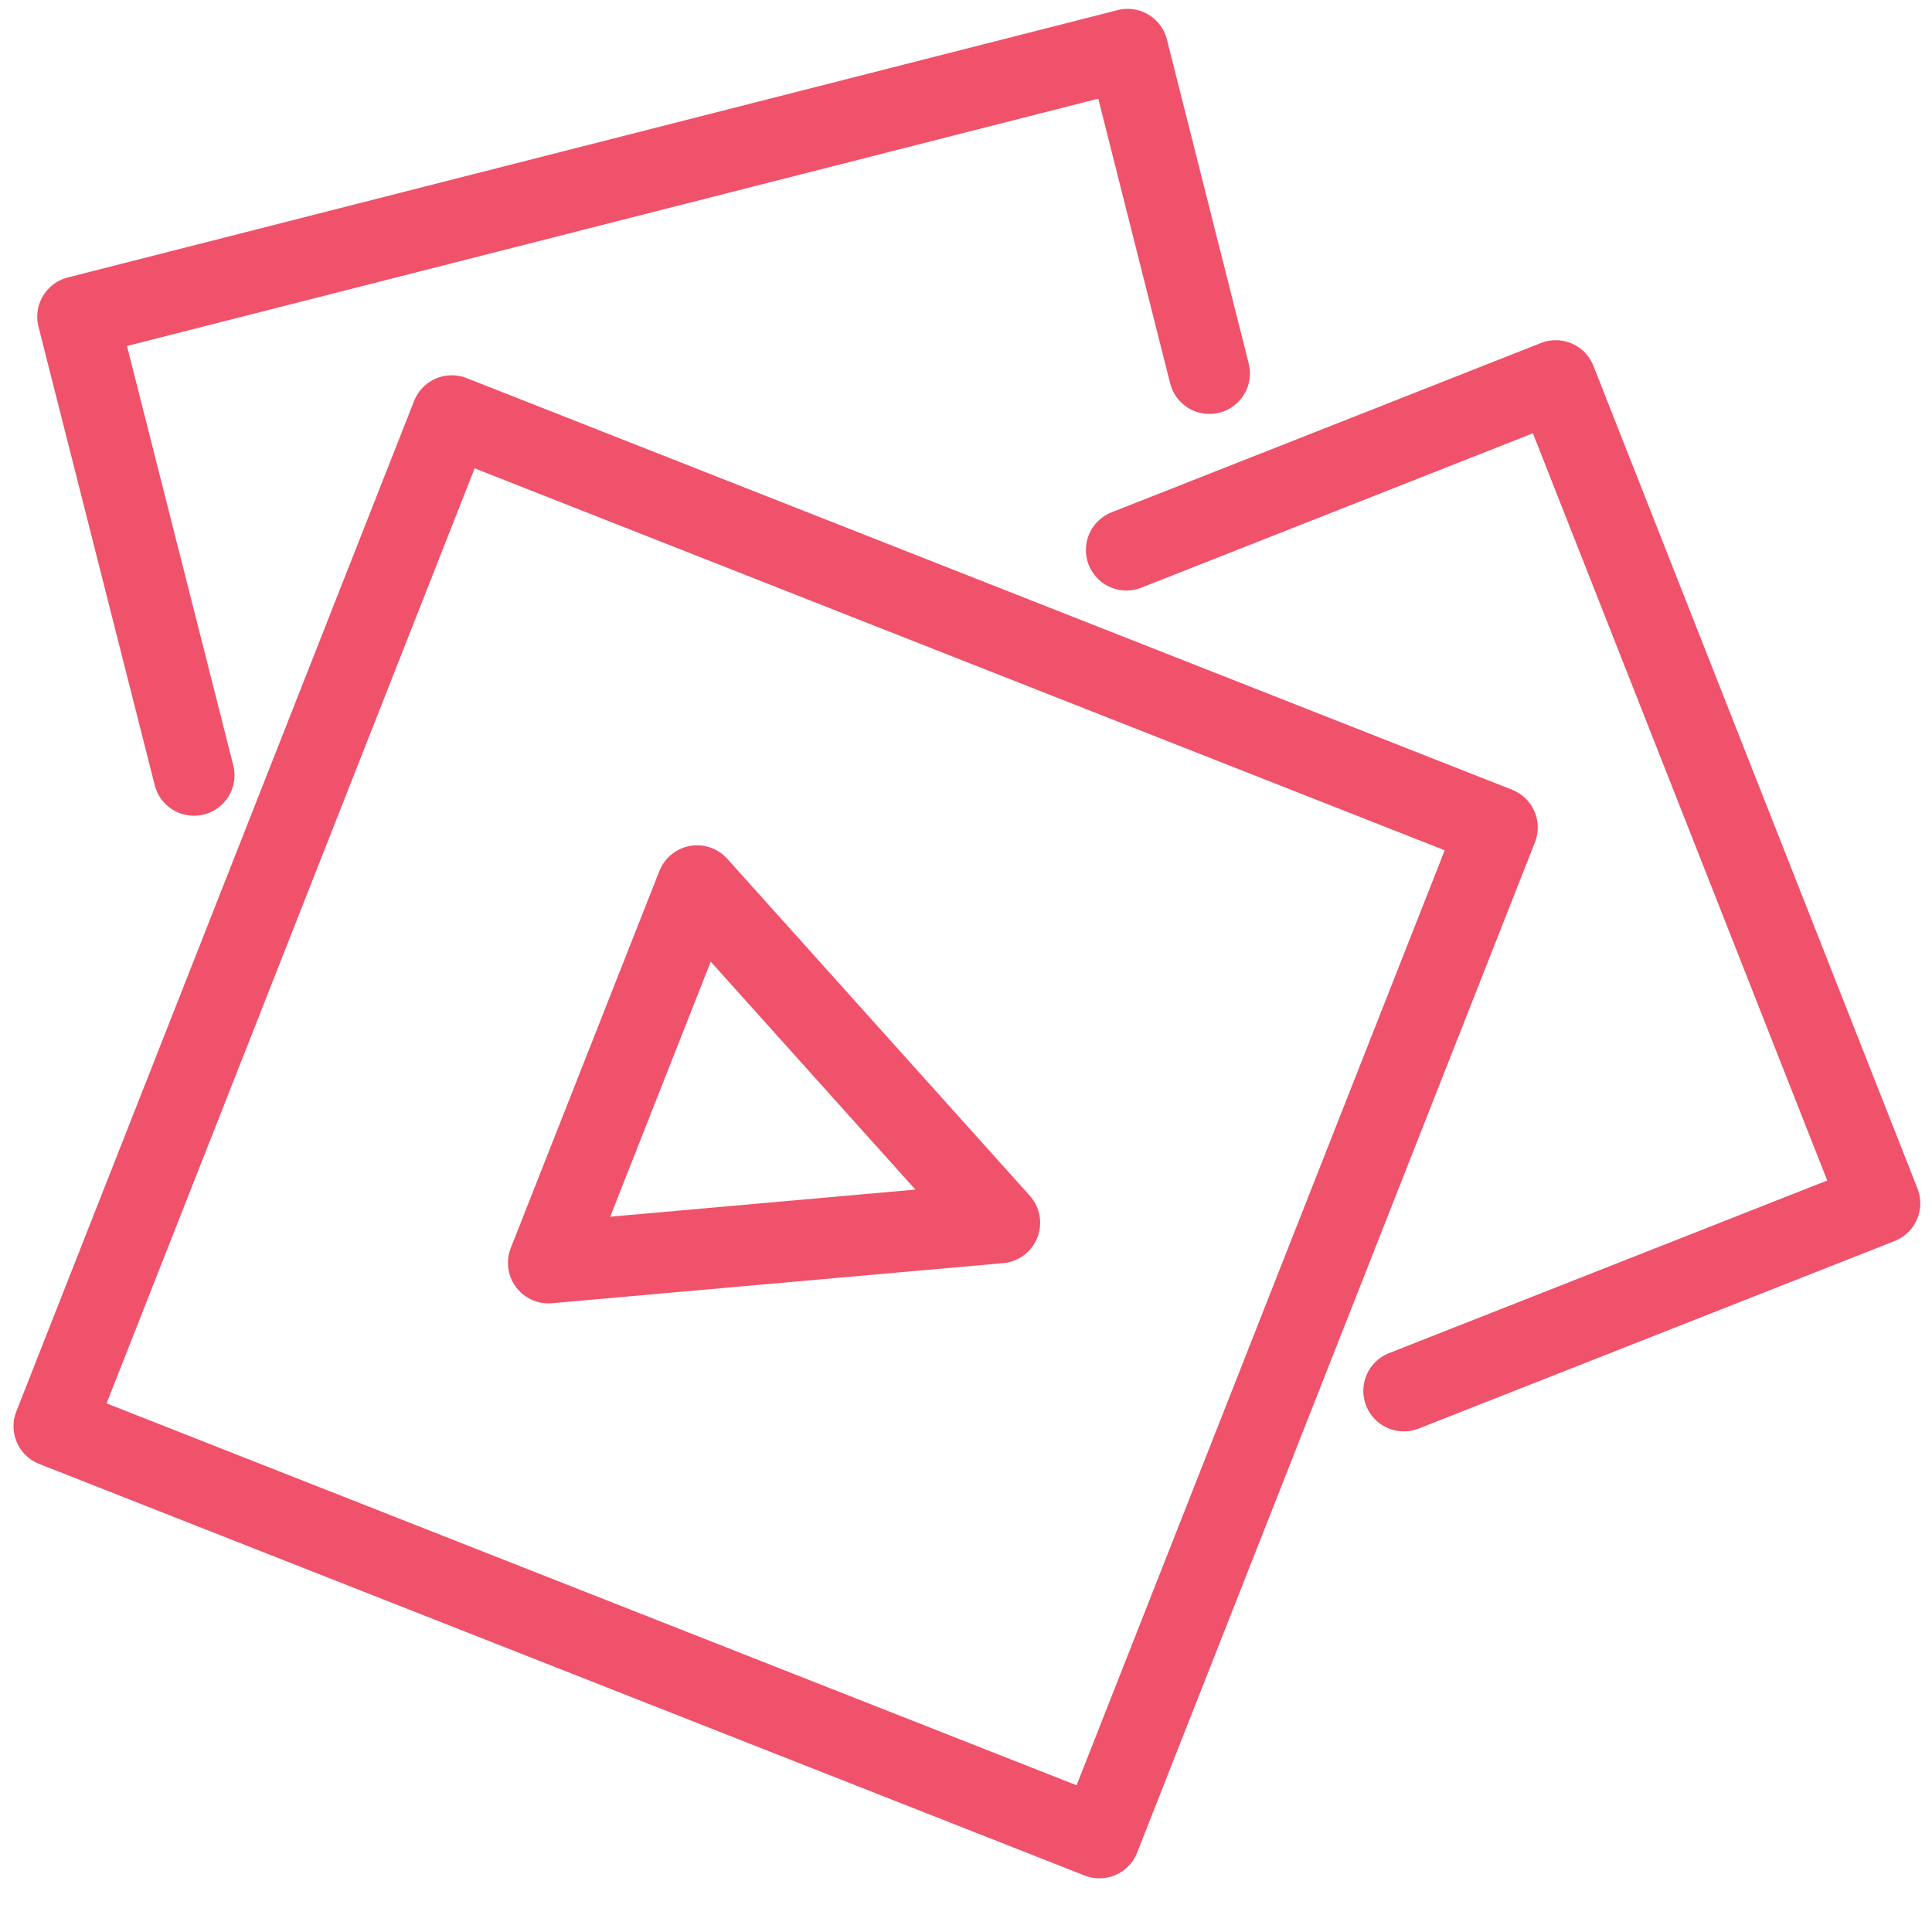 <svg width="32" height="32" viewBox="0 0 32 32" fill="none" xmlns="http://www.w3.org/2000/svg">
<path d="M24.799 13.705L7.483 6.887L0.895 23.623L18.21 30.44L24.799 13.705Z" stroke="#EF526A" stroke-width="1.342" stroke-miterlimit="10" stroke-linecap="round" stroke-linejoin="round"/>
<path d="M18.657 9.11L25.768 6.306L31.135 19.931L23.252 23.037" stroke="#EF526A" stroke-width="1.342" stroke-miterlimit="10" stroke-linecap="round" stroke-linejoin="round"/>
<path d="M3.213 12.84L1.288 5.246L18.677 0.818L20.032 6.185" stroke="#EF526A" stroke-width="1.342" stroke-miterlimit="10" stroke-linecap="round" stroke-linejoin="round"/>
<path d="M9.084 20.917L11.546 14.672L16.557 20.253L9.084 20.917Z" stroke="#EF526A" stroke-width="1.342" stroke-linecap="round" stroke-linejoin="round"/>
</svg>
